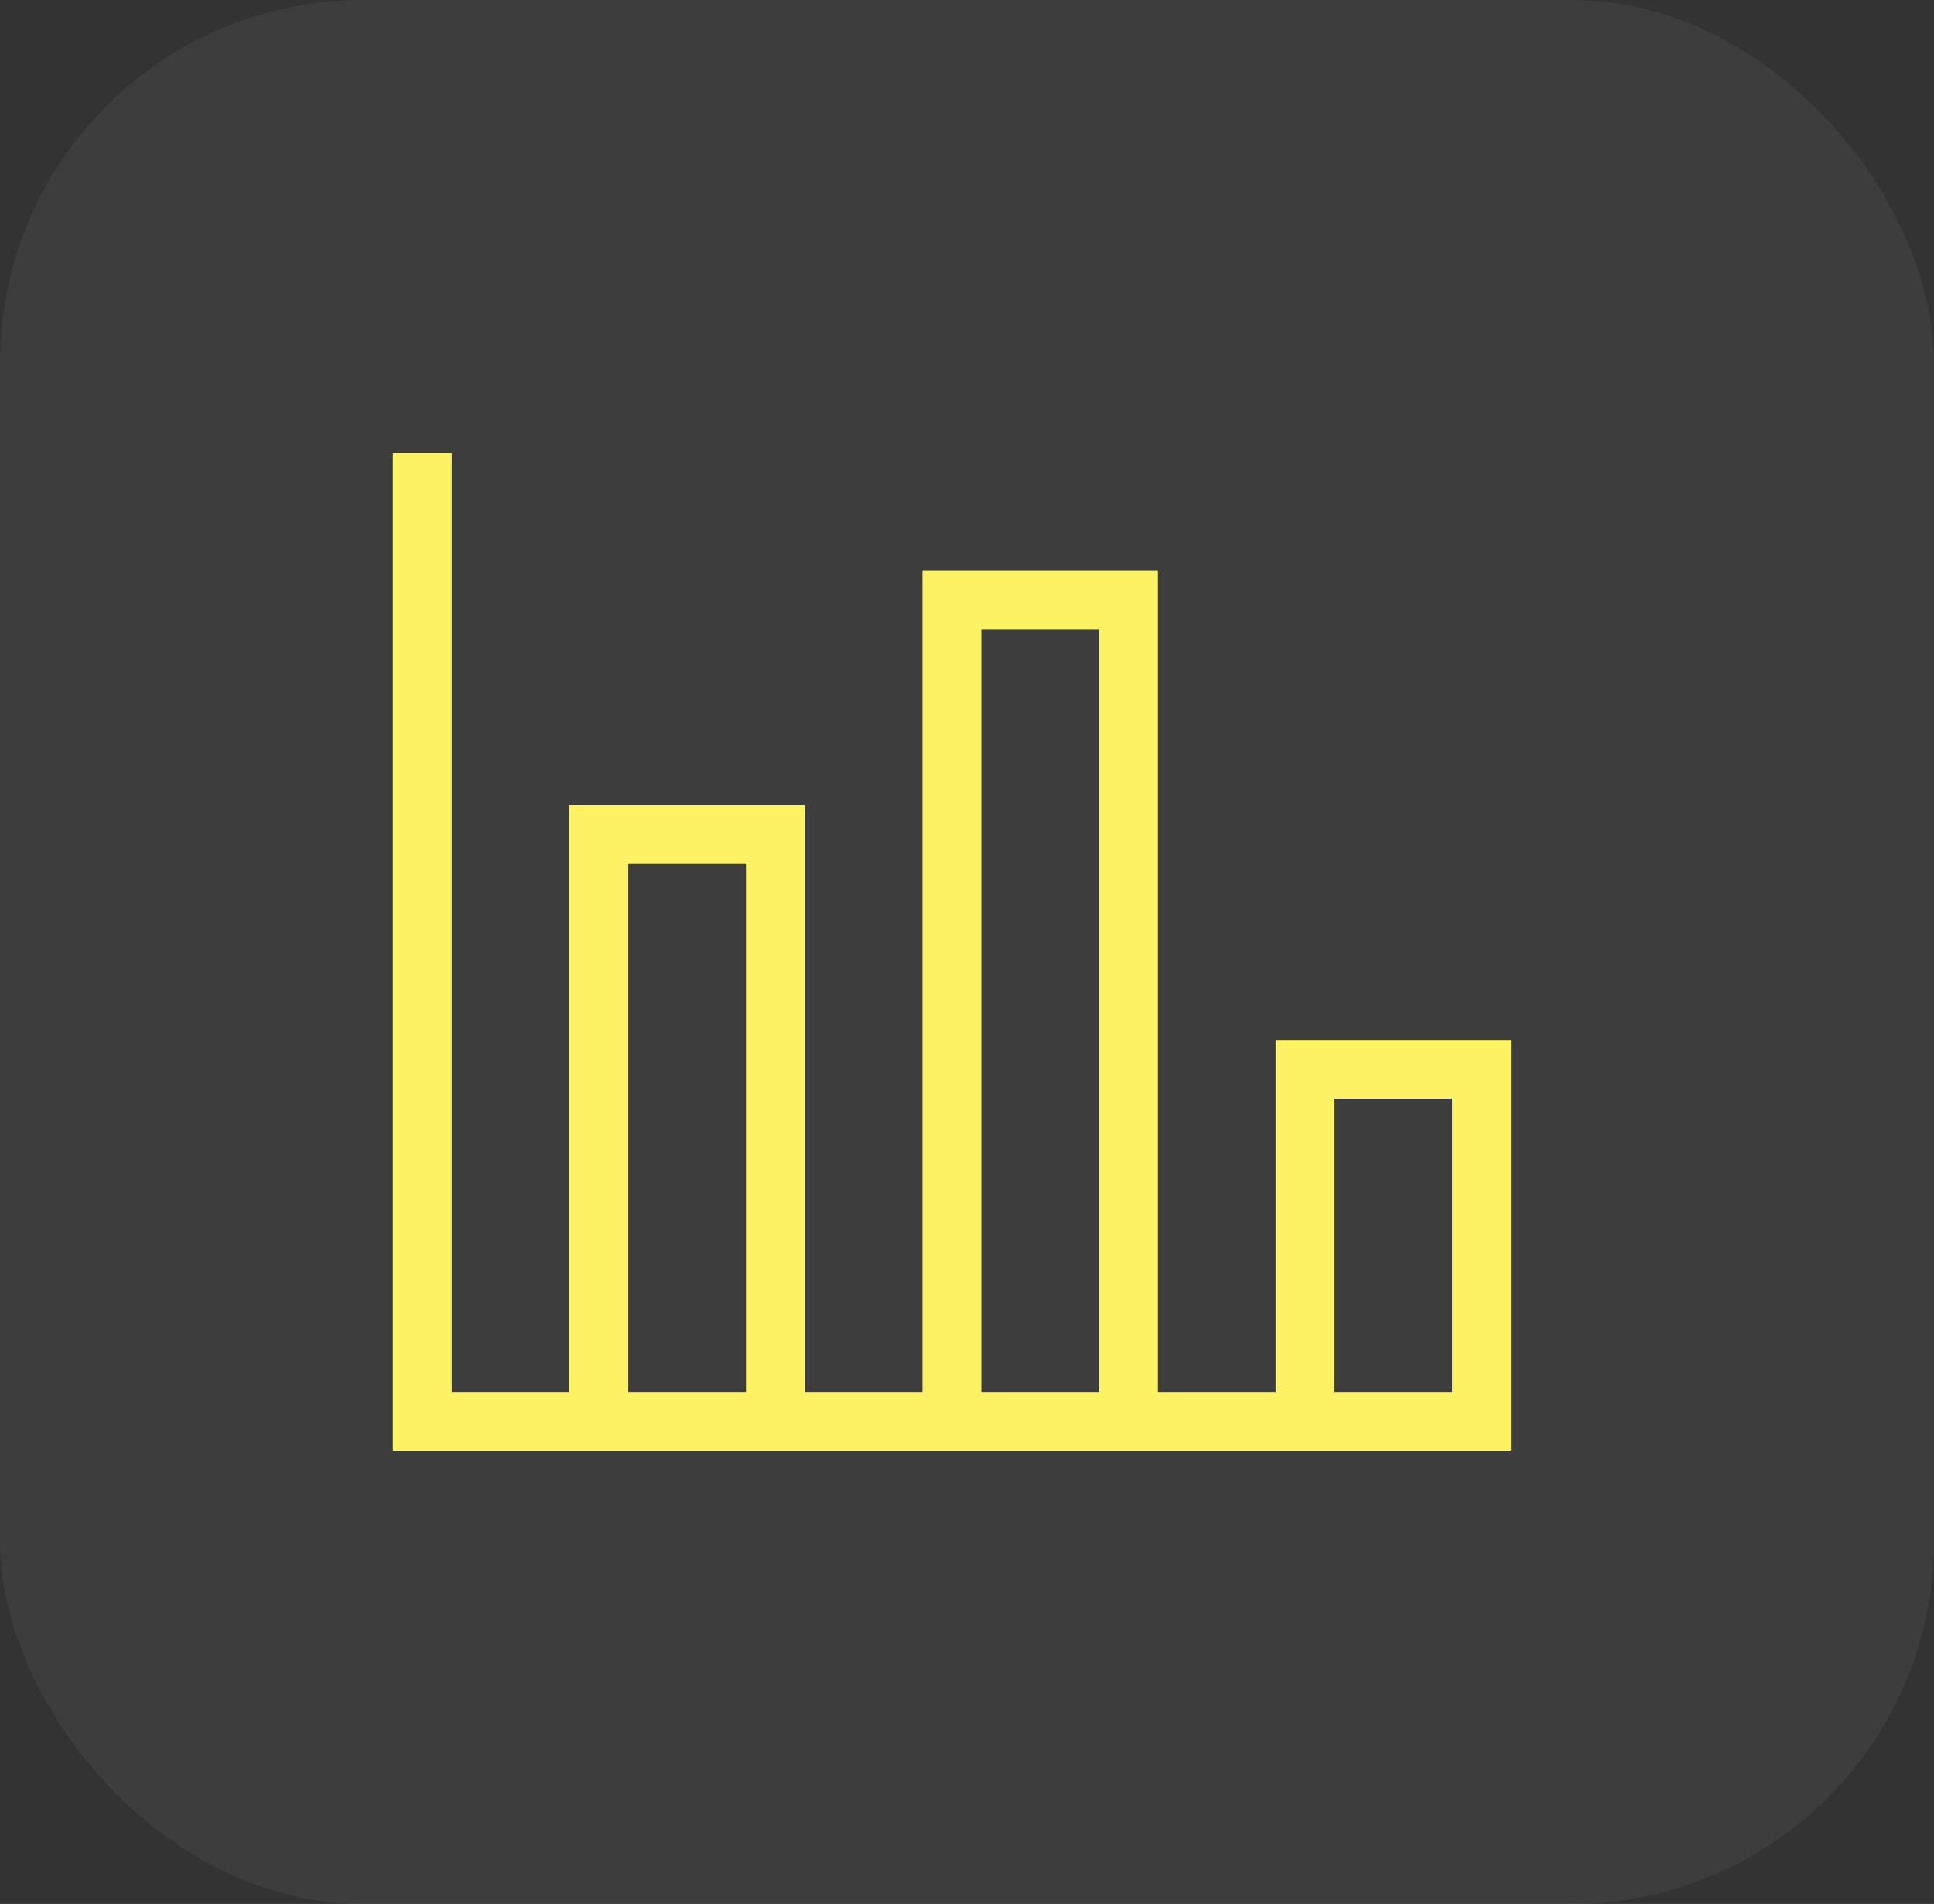 <svg width="64" height="63" viewBox="0 0 64 63" fill="none" xmlns="http://www.w3.org/2000/svg">
<rect x="0" y="0" width="64" height="63" fill="#333333" stroke="none"/>
<rect width="64" height="63" rx="12" fill="white" fill-opacity="0.05"/>
<path d="M13 15H14.947V46.059H18.842V26.647H26.632V46.059H30.526V18.882H38.316V46.059H42.211V34.412H50V48H13V15ZM44.158 36.353V46.059H48.053V36.353H44.158ZM32.474 20.823V46.059H36.368V20.823H32.474ZM20.79 28.588V46.059H24.684V28.588H20.79Z" fill="#FDF264"/>
</svg>
